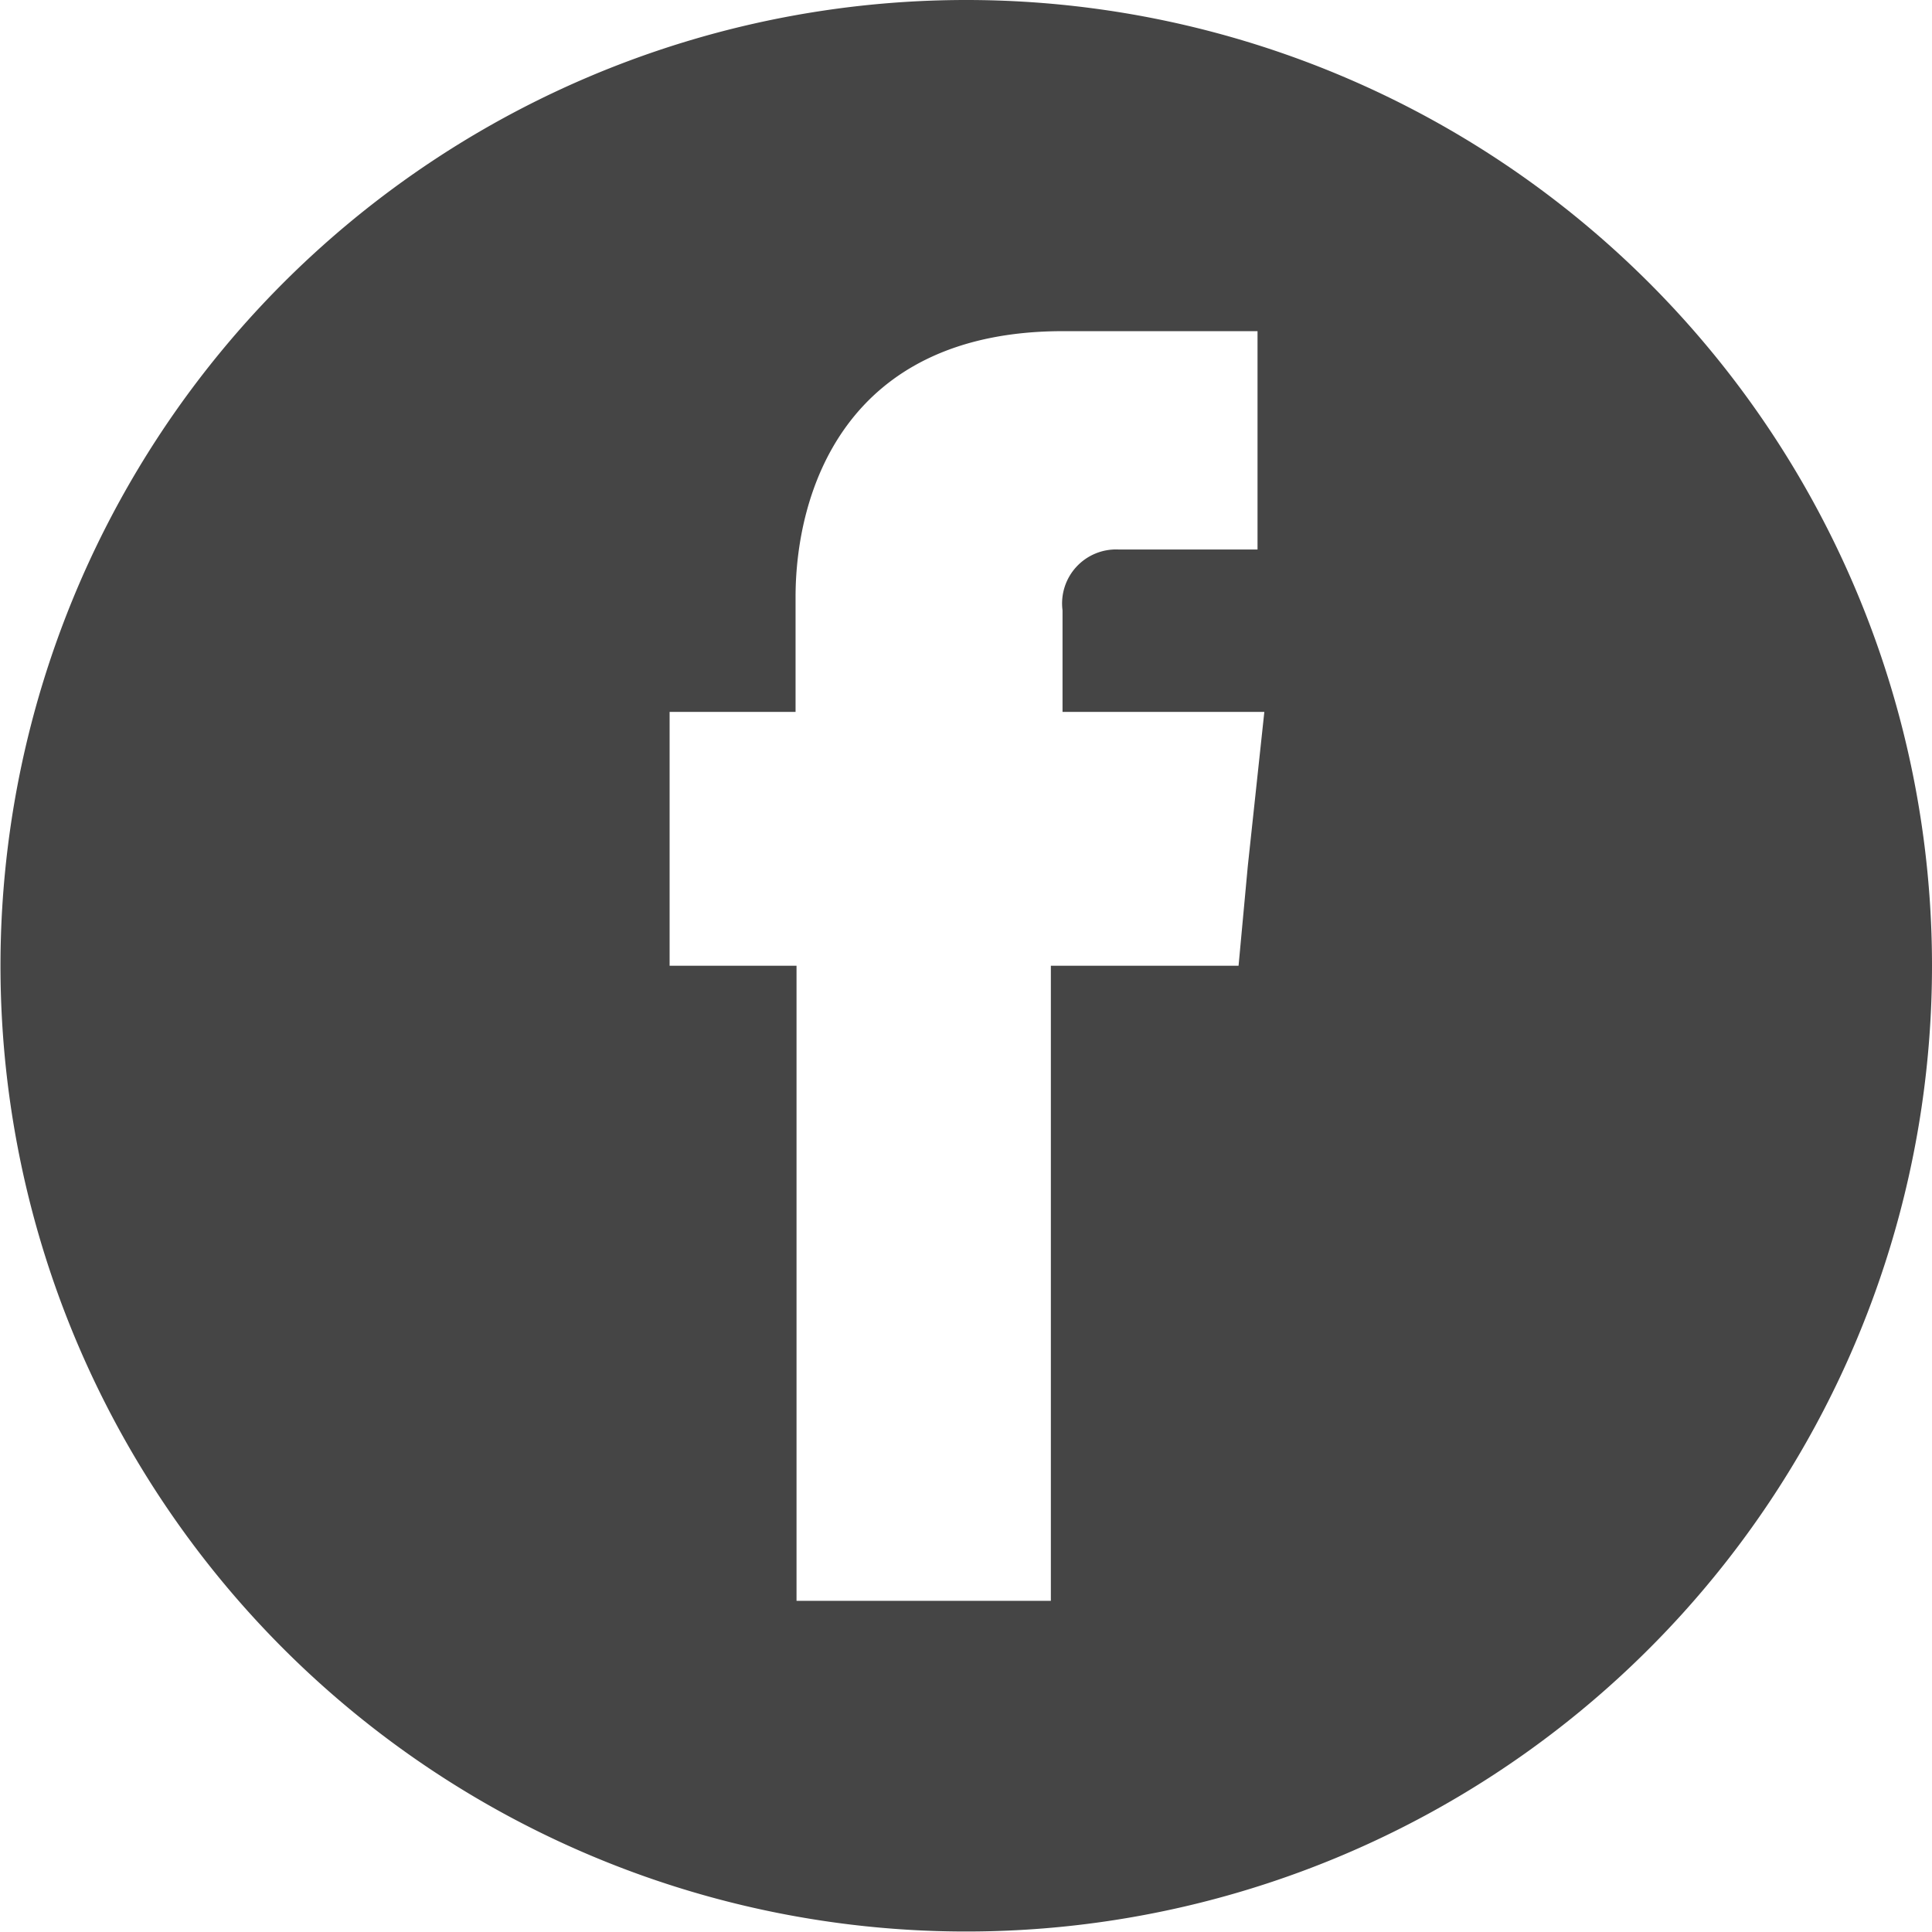 <svg xmlns="http://www.w3.org/2000/svg" viewBox="0 0 39.73 39.73"><defs><style>.cls-1{fill:#454545;fill-rule:evenodd;}</style></defs><title>fb</title><g id="Layer_2" data-name="Layer 2"><g id="Layer_1-2" data-name="Layer 1"><path class="cls-1" d="M19.86,0A19.86,19.86,0,1,0,39.73,19.86,19.86,19.86,0,0,0,19.86,0Zm5.8,17.81-.19,2.05H21.61V32.92H16.38V19.86H13.77V14.64h2.59V12.28c0-2.14,1-5.47,5.5-5.47l4,0V11.3H23a1.11,1.11,0,0,0-1.15,1.25v2.09H26Z"/></g></g></svg>